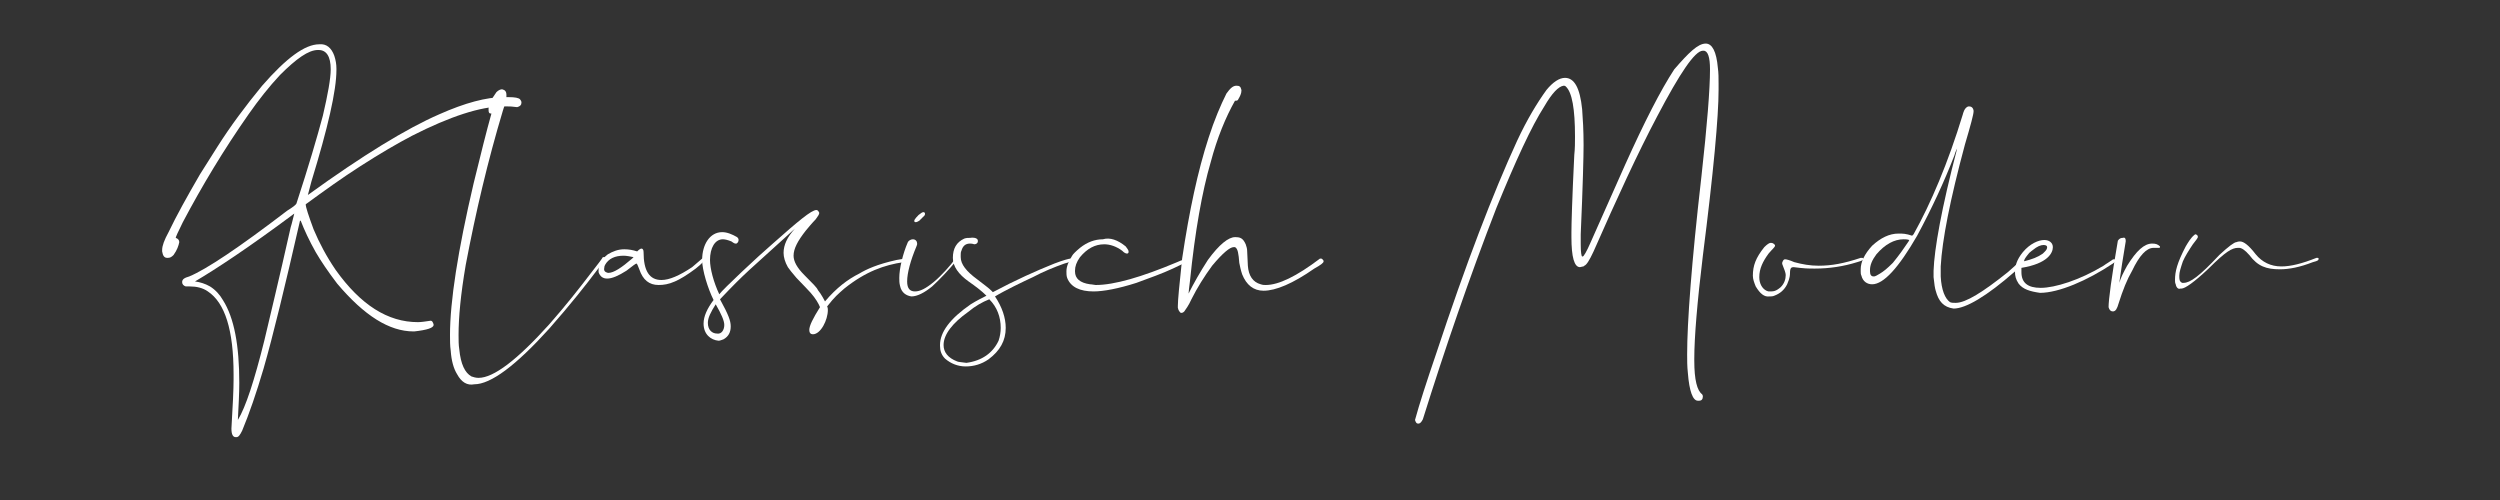 <?xml version="1.0" encoding="utf-8"?>
<!-- Generator: Adobe Illustrator 24.1.2, SVG Export Plug-In . SVG Version: 6.00 Build 0)  -->
<svg version="1.1" id="Ebene_1" xmlns="http://www.w3.org/2000/svg" xmlns:xlink="http://www.w3.org/1999/xlink" x="0px" y="0px"
	 viewBox="0 0 350 70" style="enable-background:new 0 0 350 70;" xml:space="preserve">
<rect x="0" y="0" width="350" height="70" fill="#333333" stroke="none"/>
<style type="text/css">
	.st0{fill:none;}
	.st1{enable-background:new    ;}
	.st2{fill:#FFFFFF;}
</style>
<rect x="-129.1" y="14.8" class="st0" width="618.6" height="120.6"/>
<g class="st1">
	<path class="st2" d="M46.8,7.8c0.2,0.6,0.3,1.2,0.3,1.8v0.2c0,2.9-1.2,8.1-3.5,15.6c-0.1,0.4-0.3,1.1-0.5,1.9h0
		C50.7,21.8,56.9,18,61.5,16c3.6-1.6,6.6-2.4,9-2.4h0.7c0.9,0,1.4,0.1,1.6,0.3c0.1,0.1,0.2,0.3,0.2,0.4v0.1c0,0.3-0.2,0.5-0.6,0.6
		c-0.7-0.1-1.1-0.1-1.3-0.1h-0.7c-3.1,0-7.4,1.4-12.7,4.1c-2.1,1.1-4.5,2.5-7.3,4.3c-2.5,1.6-5,3.4-7.6,5.3c0,0.4,0.4,1.6,1.1,3.5
		c0.8,1.9,1.8,3.8,3.1,5.7c3.5,4.9,7.3,7.3,11.5,7.3c0.5,0,1.1-0.1,1.8-0.2c0.2,0,0.3,0.2,0.4,0.5v0.1c0,0.4-0.9,0.7-2.7,0.9h-0.1
		c-3.4,0-6.9-2.2-10.7-6.7c-1.3-1.7-2.3-3.2-3-4.4c-0.9-1.6-1.6-3.1-2.1-4.4H42c-2.1,9.2-3.8,16.2-5.1,20.7c-1,3.4-2,6.3-3,8.7
		c-0.3,0.6-0.5,0.9-0.8,0.9H33c-0.4,0-0.6-0.4-0.6-1.2c0.2-3.3,0.3-5.6,0.3-6.8v-0.8c0-6.2-1.2-10-3.6-11.6
		c-0.7-0.5-1.6-0.7-2.5-0.7H26c-0.3-0.1-0.5-0.3-0.5-0.6c0-0.4,0.3-0.6,1-0.8c2.4-1,6.9-4,13.7-9.2c0.8-0.5,1.2-0.8,1.3-1
		c1.7-5.2,2.9-9.3,3.7-12.3c0.7-3,1.1-5.2,1.1-6.5c0-1.8-0.6-2.7-1.7-2.7h-0.1c-1.3,0-3,1.2-5.3,3.5c-1.5,1.6-3,3.5-4.4,5.5
		C31.3,21,28.3,26,25.6,31.1c-0.7,1.4-1,2.1-1,2.2v0c0.3,0.1,0.5,0.3,0.5,0.6c-0.1,0.5-0.3,1.1-0.8,1.8c-0.3,0.3-0.5,0.4-0.8,0.4
		h-0.1c-0.4,0-0.6-0.3-0.7-0.9V35c0-0.6,0.3-1.4,0.9-2.5c1.1-2.3,2.6-5,4.4-8.1l2.4-3.8c1.9-3,4-5.8,6.3-8.6c3.4-3.9,6-5.8,8-5.8
		C45.7,6.1,46.4,6.7,46.8,7.8z M27.3,39.4c0.7,0.1,1.4,0.3,2.1,0.7c0.8,0.5,1.4,1.2,1.8,1.9c1.6,2.5,2.3,6.4,2.3,11.6
		c0,1.5-0.1,3.2-0.2,5.2v0h0c1.1-1.8,2.3-5.5,3.7-11.1c0.7-3,2-8.3,3.7-15.9c0,0,0.2-0.6,0.5-1.9C34.9,34.6,30.2,37.7,27.3,39.4
		L27.3,39.4z"/>
	<path class="st2" d="M64,52.4c-0.5-0.8-0.8-1.9-0.9-3.3c-0.1-0.7-0.1-1.4-0.1-2.2c0-4.7,1.1-11.8,3.3-21.2c1-4.1,1.8-7.3,2.5-9.8
		l0,0c-0.3,0-0.4-0.1-0.4-0.5v-0.2c0-0.6,0.4-1.3,1.1-2.3c0.3-0.3,0.6-0.4,0.8-0.4c0.4,0.1,0.6,0.3,0.6,0.8c0,0.1,0,0.1,0,0.2
		c0,0.4-0.2,1.1-0.5,2c-2.1,7-3.8,14.2-5.2,21.6c-0.7,4.1-1,7.3-1,9.8c0,0.7,0,1.4,0.1,2c0.2,2.1,0.8,3.3,1.7,3.8
		c0.3,0.1,0.6,0.2,1,0.2c2.1,0,5.4-2.5,9.9-7.5c2.2-2.5,4.1-4.9,5.7-7c1.1-1.4,1.7-2.2,1.8-2.4l0.1,0h0.1c0,0,0.1,0,0.1,0.1v0.1
		c0,0.1-0.4,0.7-1.1,1.6c-1.5,2-3.7,4.8-6.7,8.2c-4.7,5.2-8.2,7.8-10.5,7.8C65.4,54,64.6,53.5,64,52.4z"/>
	<path class="st2" d="M89.8,34.8c0.2,0,0.3,0.2,0.3,0.5c0,2.6,0.8,3.9,2.5,3.9c1.1,0,2.5-0.6,4.3-1.8l1.4-1.2c0.1,0,0.2-0.1,0.2-0.1
		c0.2,0,0.2,0.1,0.2,0.2s-0.4,0.6-1.3,1.3c-1.2,0.9-2.2,1.5-2.9,1.8c-0.9,0.4-1.6,0.5-2.3,0.5c-1.3,0-2.2-0.7-2.7-2.2
		c-0.2-0.5-0.3-0.8-0.4-0.8c-0.1,0-0.5,0.3-1.4,1c-1.1,0.7-2,1.1-2.7,1.1h0c-0.6,0-1-0.3-1.2-0.9c0-0.1,0-0.2,0-0.2v-0.2
		c0-0.7,0.4-1.4,1.3-2.1c0.7-0.4,1.4-0.7,2.3-0.7h0c0.6,0,1.2,0.1,1.8,0.3v0C89.5,34.9,89.7,34.8,89.8,34.8L89.8,34.8z M85.1,38.2
		h0.1c0.7,0,1.8-0.7,3.3-2c0,0,0.1-0.1,0.2-0.2c-0.5-0.1-1-0.2-1.4-0.2c-1.2,0-2.1,0.4-2.6,1.3c-0.1,0.2-0.1,0.3-0.1,0.4
		C84.5,37.9,84.7,38.1,85.1,38.2z"/>
	<path class="st2" d="M98.5,45.3c0-1,0.5-2.1,1.4-3.3v0c-0.8-1.6-1.6-4.2-1.6-5.6c0-2.2,1.1-3.9,2.8-3.9c0.7,0,1.4,0.3,2.1,0.7
		c0.1,0.1,0.2,0.2,0.2,0.4c0,0.2-0.1,0.4-0.3,0.5l-0.1,0c-0.1,0-0.2,0-0.6-0.3c-0.5-0.2-0.9-0.3-1.2-0.3c-1.1,0-1.8,1.2-1.8,2.9
		c0,1.2,0.5,3.1,1.3,4.8c0.5-0.7,5.4-5.3,7.5-7.1c3.5-3.1,5.4-4.7,6.1-4.7c0.2,0,0.3,0.2,0.4,0.4c0,0.2-0.2,0.5-0.5,0.9
		c0,0-0.5,0.5-1.4,1.6c-1.1,1.4-1.7,2.5-1.7,3.5c0,0.8,0.5,1.7,1.5,2.7c1.2,1.2,1.8,1.8,1.9,2.1c0.5,0.6,1,1.6,1,1.6
		c1.6-1.9,3.2-3.1,4.8-3.9c1-0.6,2.5-1.3,5.2-1.9c0.7-0.1,1.1-0.2,1.2-0.2c0.2,0,0.3,0.1,0.3,0.2c0,0.1-0.2,0.2-0.5,0.3
		c-2.7,0.4-5.3,1.3-8.3,3.7c-0.9,0.8-1.3,1.1-2.4,2.5c0.1,0.2,0.1,0.4,0.1,0.5c0,1.4-1,3.4-2.1,3.4c-0.3,0-0.5-0.2-0.5-0.6
		c0-0.6,0.5-1.6,1.5-3.2c-0.2-0.5-0.6-1.2-1.3-2c-0.3-0.3-1-1.1-2-2.1c-0.6-0.7-1-1.2-1.2-1.5c-0.4-0.7-0.6-1.4-0.6-2
		c0-1.1,0.5-2.2,1.6-3.4c-2,1.8-4.1,3.7-6.4,5.8c-1.4,1.3-2.2,2.1-4.1,4.1c1.2,2.2,1.5,3,1.5,3.8c0,0.8-0.3,1.4-1,1.8
		c-0.3,0.1-0.5,0.2-0.7,0.2C99.5,47.6,98.5,46.8,98.5,45.3z M101.4,45.5c0-0.6-0.4-1.5-1.2-2.9c-0.7,1.1-1.1,1.9-1.1,2.6
		c0,1,0.6,1.5,1.3,1.5C101,46.8,101.4,46.2,101.4,45.5z"/>
	<path class="st2" d="M126,40c-0.1-0.4-0.1-0.7-0.1-1.1c0-1.3,0.5-3.4,1.2-5c0.1-0.2,0.4-0.4,0.7-0.4c0.4,0,0.6,0.3,0.6,0.6
		c0,0.1,0,0.2-0.1,0.4c-0.8,1.9-1.3,3.7-1.3,4.9c0,1,0.4,1.4,1.1,1.4c0.7,0,1.5-0.4,2.6-1.3c1.1-0.9,2.5-2.5,2.9-3.1
		c0.1-0.1,0.1-0.2,0.2-0.2c0,0,0.1,0,0.1,0c0.1,0,0.1,0,0.1,0.1c0,0.1-0.1,0.2-0.2,0.3c-0.9,1.1-2.2,2.5-3.3,3.5
		c-1.1,0.9-2.1,1.4-2.9,1.4C126.9,41.4,126.2,41,126,40z M128,30.9c0-0.2,0.5-0.7,0.6-0.8c0.4-0.3,0.5-0.4,0.7-0.4
		c0.1,0,0.2,0.1,0.2,0.2c0,0.1,0,0.2-0.1,0.3c-0.1,0.1-0.5,0.5-0.7,0.7c-0.2,0.1-0.3,0.2-0.5,0.2C128.1,31.1,128,31.1,128,30.9z"/>
	<path class="st2" d="M136.9,33.7v0.1c0,0.2-0.2,0.4-0.5,0.4c-0.3-0.1-0.5-0.1-0.6-0.1c-0.6,0-1,0.3-1.2,1c-0.1,0.2-0.1,0.4-0.1,0.6
		V36c0,1,0.8,2,2.3,3.1c0.9,0.7,1.6,1.2,2,1.6c0,0,0.1,0.1,0.2,0.2c3.2-1.7,6.1-3,8.6-4c1.3-0.5,2.1-0.7,2.3-0.7
		c0.2,0.1,0.2,0.1,0.2,0.2c0,0.2-0.4,0.3-1.1,0.5c-1.4,0.5-2.9,1.1-4.4,1.9c-1.3,0.6-4,1.9-5.3,2.7c1,1.5,1.5,3,1.5,4.4
		c0,1.8-0.8,3.2-2.4,4.4c-1,0.7-2.1,1-3.2,1c-1.1,0-2.1-0.4-2.9-1.1c-0.5-0.5-0.7-1.1-0.7-1.8v-0.1c0-1.8,1.4-3.7,4.3-5.7
		c0.8-0.5,1.6-0.9,2.2-1.2c-0.7-0.7-1.5-1.3-2.5-2c-1.4-1-2.2-2.1-2.2-3.3c0-1.3,0.5-2.2,1.6-2.7c0.3-0.1,0.5-0.1,0.8-0.1
		C136.5,33.2,136.9,33.4,136.9,33.7z M134,50.6c0.2,0.1,0.7,0.1,1.3,0.2c2.2-0.3,3.7-1.4,4.5-3.1c0.2-0.6,0.3-1.2,0.3-1.8
		c0-1.5-0.5-2.9-1.6-4h0c-1,0.4-1.9,0.9-3,1.8c-2.1,1.5-3.4,3.1-3.4,4.6C132.1,49.3,132.7,50.1,134,50.6z"/>
	<path class="st2" d="M157.6,34.5c0.2,0.3,0.4,0.5,0.4,0.7v0.1c0,0.1-0.1,0.2-0.2,0.2h0c-0.2,0-0.4-0.1-0.7-0.4
		c-0.8-0.6-1.7-0.9-2.5-0.9c-1.3,0-2.4,0.6-3.4,1.8c-0.5,0.7-0.7,1.3-0.7,1.9v0.1c0,1,0.7,1.6,2.1,1.8c0.3,0,0.6,0.1,0.8,0.1h0
		c2.6,0,6.4-1.1,11.4-3.2c0.4-0.2,0.7-0.3,0.9-0.3c0.1,0,0.2,0.1,0.2,0.2v0.1c0,0.1-0.6,0.4-1.7,0.9c-1.5,0.7-3.2,1.3-5.1,2
		c-2.5,0.8-4.6,1.2-6,1.2c-1.9,0-3.2-0.6-3.7-1.9c-0.1-0.3-0.1-0.6-0.1-0.9c0-0.7,0.3-1.4,0.8-2.2c0.1-0.2,0.5-0.6,1.1-1.1
		c1-0.8,2.1-1.2,3.2-1.2C155.4,33.2,156.5,33.6,157.6,34.5z"/>
	<path class="st2" d="M164.9,43.1v-0.3c0-0.7,0.2-2.9,0.6-6.6c1-6.7,2.2-12.3,3.7-16.9c0.8-2.5,1.7-4.6,2.5-6.2
		c0.5-0.7,0.9-1.1,1.4-1.1c0.4,0,0.6,0.1,0.7,0.6l0,0.1c0,0.4-0.2,0.8-0.5,1.3c-0.1,0.1-0.2,0.1-0.3,0.1H173l-0.1,0
		c-1.3,2.3-2.5,5.2-3.4,8.6c-1.2,4.1-2.2,9.7-2.9,16.6c-0.1,0.9-0.2,1.5-0.2,1.8v0h0c0.7-1.4,1.6-3,2.7-4.7c1.6-2.2,2.9-3.2,3.8-3.2
		c0.7,0,1.1,0.1,1.5,1c0.1,0.3,0.2,0.6,0.2,0.9l0.1,2.1c0.1,1.4,0.7,2.3,1.8,2.6c0.3,0.1,0.5,0.1,0.7,0.1c1.8,0,4.3-1.2,7.6-3.7
		l0.2,0c0.2,0.1,0.2,0.2,0.3,0.3l0,0.1c0,0.2-0.4,0.5-1.3,1c-3,2.1-5.4,3.1-7.1,3.1c-1.4,0-2.4-0.8-3-2.3c-0.2-0.6-0.3-1.1-0.4-1.6
		c-0.1-1.3-0.2-2-0.6-2.2l-0.2,0c-0.5,0-1.5,0.8-3,2.6c-1.1,1.5-2.1,3.1-2.9,4.7c-0.4,0.9-0.8,1.4-1,1.7c-0.2,0.2-0.3,0.2-0.5,0.2
		C165.1,43.6,165,43.5,164.9,43.1z"/>
</g>
<g class="st1">
	<path class="st2" d="M238.8,6.1c0.9,0,1.5,1.1,1.7,3.4c0.1,0.7,0.1,1.4,0.1,2.2v0.9c0,3.7-0.7,11.4-2.2,23.2
		c-0.8,6.6-1.2,11.5-1.2,14.4v0.3c0,2.7,0.4,4.2,1.1,4.7c0.1,0.2,0.1,0.2,0.1,0.3c0,0.4-0.2,0.6-0.5,0.6c0,0-0.1,0-0.2,0
		c-0.7,0-1.2-1.3-1.4-3.9c-0.1-0.9-0.1-1.8-0.1-2.6c0-4.4,0.6-12.7,2-24.9c0.8-7.2,1.2-12.2,1.2-15c0-1.7-0.3-2.6-0.9-2.6h-0.1
		c-1.1,0-3.2,3.1-6.4,9.2c-2.7,5.1-5.6,11.4-8.9,18.9c-0.6,1.3-1,1.9-1.3,2c0,0.1-0.2,0.1-0.6,0.2c-0.8,0-1.2-1.4-1.2-4.2v-0.7
		c0-1.1,0.1-4.7,0.4-10.8c0.1-0.9,0.1-1.8,0.1-2.6c0-3.8-0.4-6.2-1.3-7c-0.1-0.1-0.2-0.1-0.3-0.1c-0.7,0.1-1.6,1-2.7,2.9
		c-1.8,2.8-4,7.6-6.7,14.2c-3.8,9.8-7.2,19.7-10.3,29.6c-0.2,0.4-0.4,0.6-0.6,0.6h-0.1c-0.2,0-0.3-0.2-0.4-0.5
		c0.6-2.2,1.6-5.3,3-9.4c4.1-12.4,7.9-22.3,11.3-29.7c1.4-3,2.8-5.3,4.1-7.1c0.9-1.1,1.8-1.7,2.6-1.7c1.3,0,2.1,1.4,2.4,4.4
		c0.1,1.3,0.2,3,0.2,5c0,1.5-0.1,5.7-0.4,12.5v1.4c0,1.1,0.1,1.7,0.2,1.7h0.1c0.1,0,0.5-0.6,1.1-2c0.8-1.8,2.4-5.4,4.8-10.8
		c2.7-6,5-10.5,6.9-13.4C236.4,7.4,237.7,6.1,238.8,6.1L238.8,6.1z"/>
	<path class="st2" d="M245.8,40.1c-0.2-0.5-0.4-1-0.4-1.5c0-1.4,0.4-2.5,1.6-4c0.4-0.4,0.7-0.6,0.9-0.6c0.3,0,0.4,0.1,0.6,0.3l0,0.1
		c0,0.2-0.4,0.5-0.9,1.1c-0.8,1.1-1.3,2.1-1.3,3.3c0,0.9,0.4,1.6,1,1.9c0.2,0.1,0.3,0.1,0.4,0.1c0.6,0,0.9,0,1.6-0.6
		c0.5-0.5,0.7-1.1,0.7-1.7c0-0.3-0.2-0.8-0.4-1.3c-0.1-0.2-0.1-0.3-0.1-0.4c0.1-0.3,0.2-0.5,0.4-0.5c0.2,0,0.6,0.1,1.3,0.4
		c1.1,0.3,2.2,0.5,3.4,0.5c1.8,0,3.5-0.3,5.9-1.1c0.1,0,0.1,0,0.2,0c0.1,0,0.2,0.1,0.2,0.1c0,0.2-0.2,0.3-0.9,0.5
		c-1.9,0.6-3.9,0.9-5.9,0.9c-1,0-1.4,0-3-0.2c-0.3,0-0.5,0.1-0.5,0.8c0,0.8-0.3,1.3-0.4,1.6c-0.4,0.8-1,1.3-1.8,1.6
		c-0.2,0.1-0.5,0.1-0.7,0.1C247,41.6,246.4,41.1,245.8,40.1z"/>
	<path class="st2" d="M271,40.7c-0.1-0.3-0.2-0.9-0.3-1.9c0-0.6,0-0.3,0-0.9c0.1-3,1.1-8.7,3.3-17.1c0,0-0.2,0.3-0.4,1
		c-1.4,3.6-3.1,7.3-5.2,11.2c-2.6,4.5-4.7,6.8-6.3,6.8c-0.7,0-1.3-0.4-1.5-1.2c-0.1-0.2-0.1-0.4-0.1-0.6l0-0.3c0-1,0.5-2.1,1.6-3.3
		c1.2-1.1,2.4-1.7,3.7-1.7c0.6,0,1,0,1.9,0.3l0.2-0.2c2.4-4.3,4.8-9.9,6.9-16.8c0,0,0.2-1,0.8-1.1h0.1c0.5,0,0.6,0.5,0.6,0.6v0.1
		c0,0.4-0.4,1.9-1.2,4.6c-2.1,7.8-3.2,13.4-3.4,17.1c0,0.5,0,1,0,1.4c0.1,1.9,0.6,3.1,1.3,3.6c0.2,0.1,0.5,0.1,0.8,0.1
		c1.4,0,3.8-1.5,7.3-4.3l1.8-1.6c0.1-0.1,0.2-0.1,0.3-0.1c0.1,0,0.2,0.1,0.2,0.1c0,0.1,0,0,0,0.1c0,0.2-0.5,0.6-1.3,1.4
		c-4,3.5-6.9,5.2-8.6,5.2C272.1,43,271.4,42.2,271,40.7z M263.2,38.3c0.5-0.3,1-0.7,1.8-1.5c0.9-1.1,1.6-2.1,2.2-3l0.1-0.2
		c-0.3-0.1-0.6-0.1-0.8-0.1c-1.3,0-2.6,0.7-3.8,2.1c-0.6,0.8-0.9,1.5-0.9,2.2v0.2c0,0.5,0.2,0.7,0.5,0.7h0.1
		C262.5,38.7,262.9,38.5,263.2,38.3z"/>
	<path class="st2" d="M282.6,39.7c-0.4-0.6-0.5-1.1-0.5-1.6c0-0.8,0.2-1.7,1.1-2.8c1-1.2,2.2-1.7,3-1.7c0.7,0,1.2,0.4,1.2,1
		c0,0.8-0.7,2.3-4.4,2.9l0,0.6c0,1.5,0.9,2.2,2.7,2.2c2,0,5.5-1.1,8.8-3.1c0.4-0.3,0.8-0.5,1.2-0.8c0.1-0.1,0.2-0.1,0.3-0.1
		s0.2,0.1,0.2,0.2c0,0.1-0.1,0.2-0.4,0.4c-3.6,2.4-7.6,4.1-10.2,4.1C284.2,40.8,283.2,40.5,282.6,39.7z M286,35.5
		c0.1-0.1,0.2-0.2,0.3-0.3c0.2-0.2,0.3-0.4,0.3-0.6c0-0.2-0.2-0.3-0.5-0.3c-0.4,0-0.9,0.2-1.5,0.7c-0.1,0.1-0.3,0.2-0.5,0.4
		c0,0-0.5,0.6-0.6,0.8l-0.2,0.4C284.5,36.3,285.3,36,286,35.5z"/>
	<path class="st2" d="M297.6,33.7c0,0,0,0,0,0.1c-0.4,2.4-0.7,4.3-0.9,5.8v0h0c0.2-0.7,0.6-1.5,1.1-2.4c1.3-2.1,2.4-3.1,3.5-3.1
		c0.5,0,0.8,0.1,1.1,0.4v0.1c0,0.1-0.1,0.1-0.2,0.1h0c-0.1,0-0.4,0-0.7,0c-1,0-2,1.1-3,3.2c-0.7,1.2-1.3,2.7-1.9,4.6
		c-0.2,0.7-0.4,1.1-0.8,1.1c-0.3,0-0.5-0.2-0.6-0.6V43c0-1,0.4-4.1,1.3-9.3c0.2-0.3,0.4-0.4,0.7-0.4
		C297.5,33.2,297.6,33.4,297.6,33.7z"/>
	<path class="st2" d="M304.6,39.8c-0.1-0.2-0.1-0.4-0.1-0.6c0-1.2,0.3-2.4,1.5-4.7c0.3-0.5,0.7-1.2,1.2-1.6c0.1-0.1,0.2-0.1,0.2-0.1
		h0c0.3,0.1,0.3,0.3,0.3,0.4v0c0,0.1-0.3,0.5-0.7,1c-0.6,0.9-1.1,1.7-1.4,2.4c-0.3,0.9-0.5,1.5-0.5,2c0,0.5,0,0.8,0.4,1l0.2,0
		c0.9,0,2.2-0.9,5-3.9c1.3-1.2,2.1-1.8,2.4-1.8c0,0,0.2-0.1,0.5-0.1c0.5,0,1.2,0.5,2.2,1.8c0.9,1.1,2.1,1.7,3.6,1.7
		c1.3,0,2.9-0.4,4.9-1.2c0.1,0,0.1,0,0.2,0c0,0,0.1,0,0.1,0.1c0,0.2,0,0.3-0.8,0.5c-1.8,0.7-3.3,1-4.6,1c-1.9,0-3.1-0.4-4.3-2
		c-0.6-0.7-1.1-1-1.4-1c0,0-0.1,0-0.2,0c-0.8,0-1.7,0.5-4.1,2.9c-2,1.9-3.3,2.8-3.8,2.8c0,0-0.1,0-0.2,0
		C305.1,40.5,304.7,40.4,304.6,39.8z"/>
</g>
</svg>
